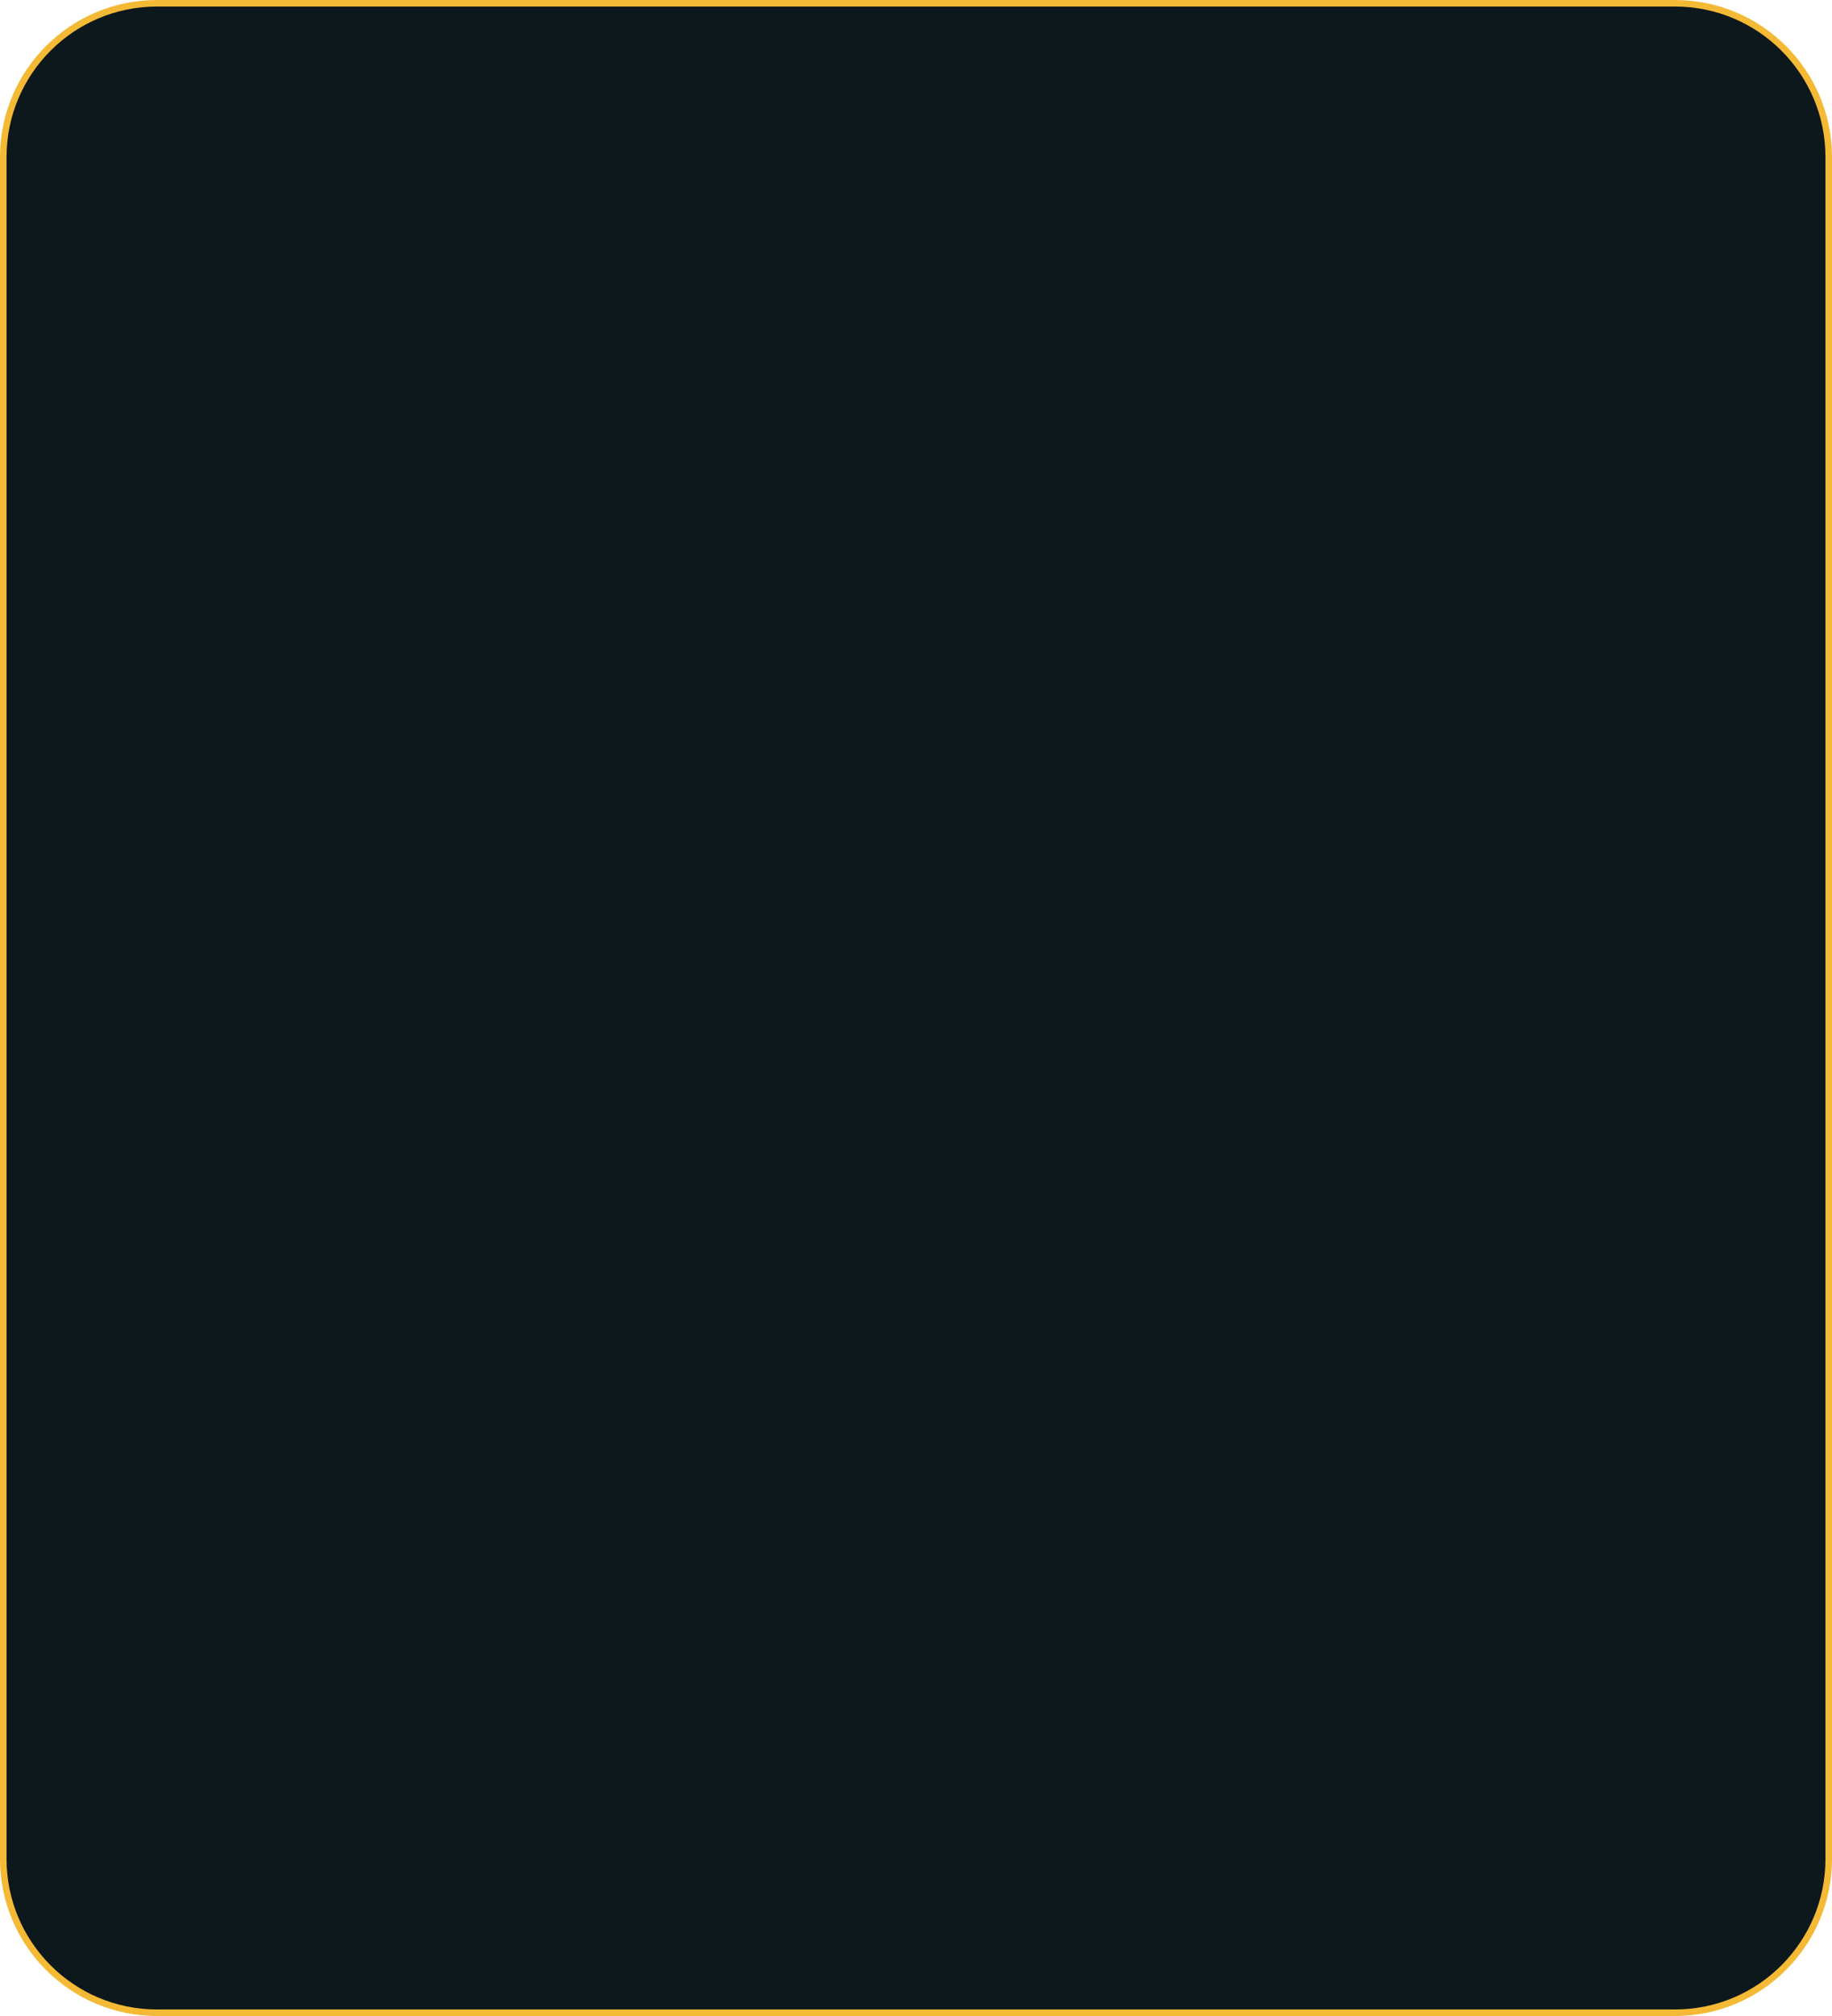 <?xml version="1.0" encoding="UTF-8"?> <svg xmlns="http://www.w3.org/2000/svg" width="280" height="308" viewBox="0 0 280 308" fill="none"><path d="M24 0.5H256C268.979 0.5 279.5 11.021 279.5 24V284C279.5 296.979 268.979 307.5 256 307.5H24C11.021 307.5 0.5 296.979 0.5 284V24C0.5 11.021 11.021 0.5 24 0.5Z" fill="#0D181C"></path><path d="M24 0.5H256C268.979 0.5 279.5 11.021 279.5 24V284C279.5 296.979 268.979 307.5 256 307.5H24C11.021 307.5 0.5 296.979 0.5 284V24C0.5 11.021 11.021 0.5 24 0.5Z" stroke="#F4B935"></path></svg> 